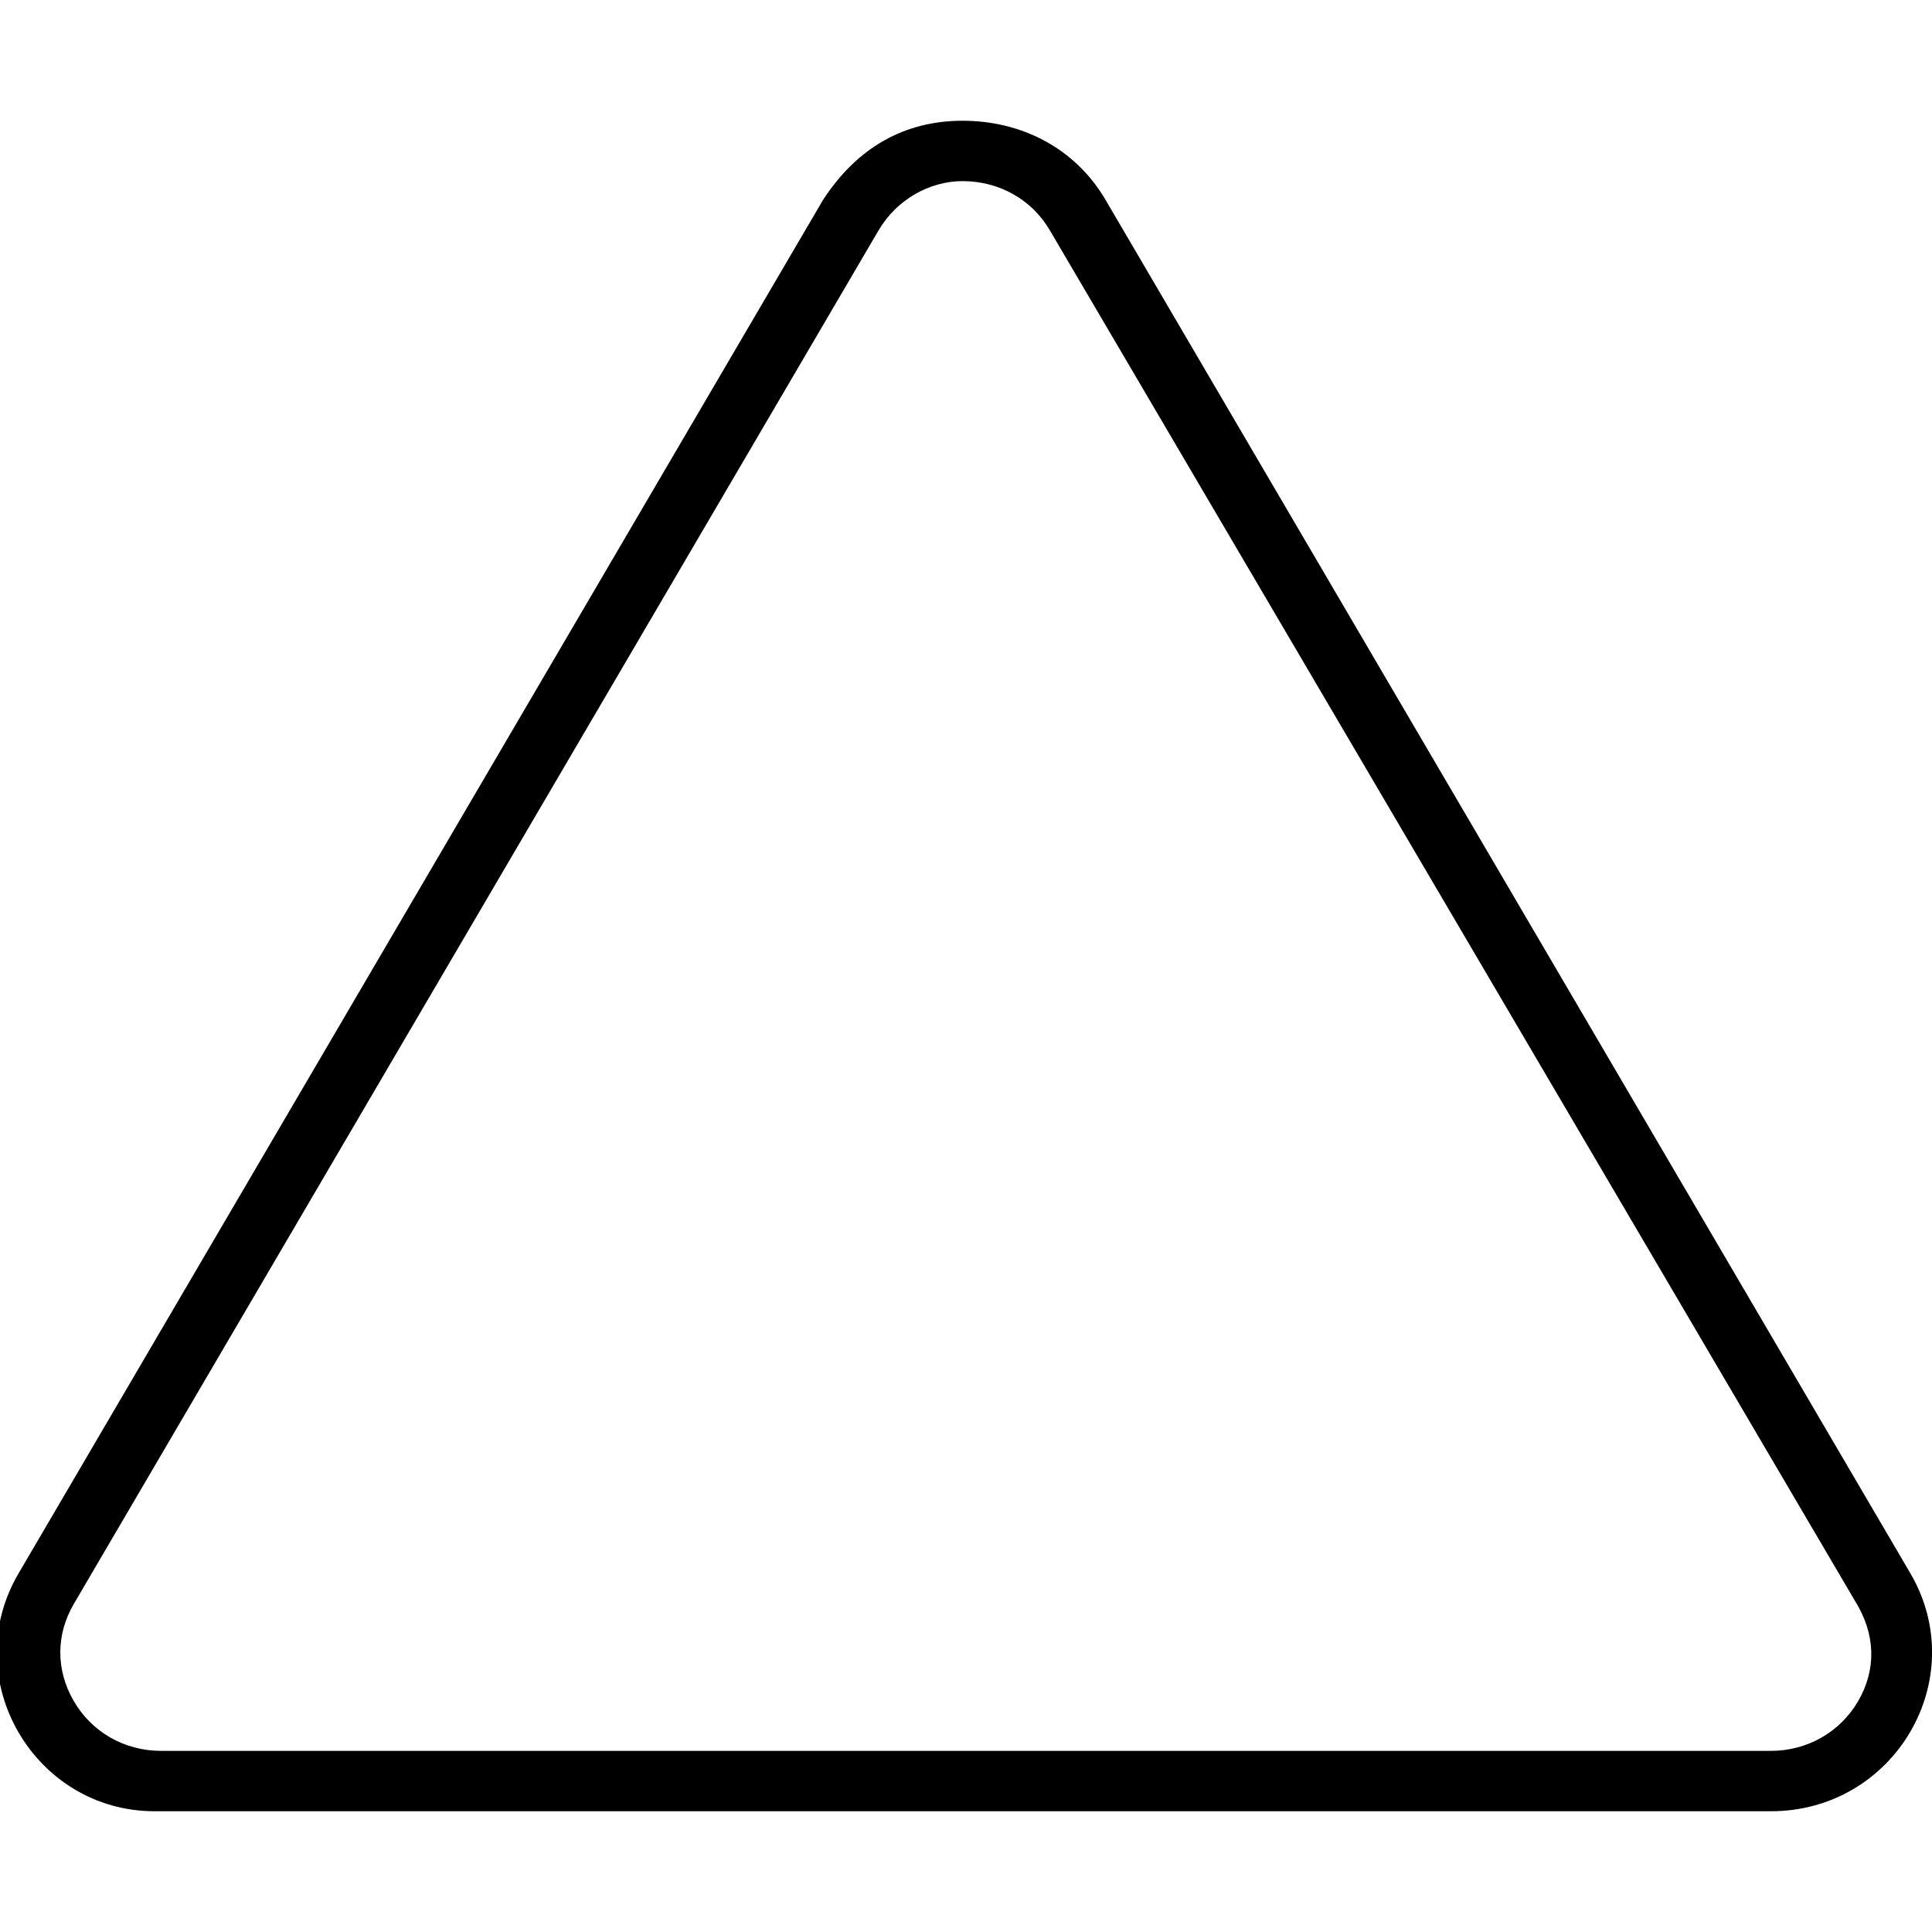 <svg xmlns="http://www.w3.org/2000/svg" viewBox="0 0 512 512"><!--! Font Awesome Pro 6.0.0-beta3 by @fontawesome - https://fontawesome.com License - https://fontawesome.com/license (Commercial License) Copyright 2021 Fonticons, Inc. --><path d="M506.3 417l-213.3-364C284.8 39 270.4 32 255.1 32S227.2 39 218.1 53l-213.2 364c-16.33 27.89 4.109 63 36.1 63H469.3C502.1 480 522.6 445 506.3 417zM492.5 450.7C487.7 459 479 464 469.3 464H42.74c-9.785 0-18.48-4.986-23.27-13.34c-4.682-8.17-4.652-17.49 .08-25.58L232.8 61.1C237.6 52.9 246.3 48 255.1 48c9.717 0 18.37 4.883 23.15 13.09l213.3 363.1C497.2 433.2 497.2 442.5 492.5 450.7z"/></svg>